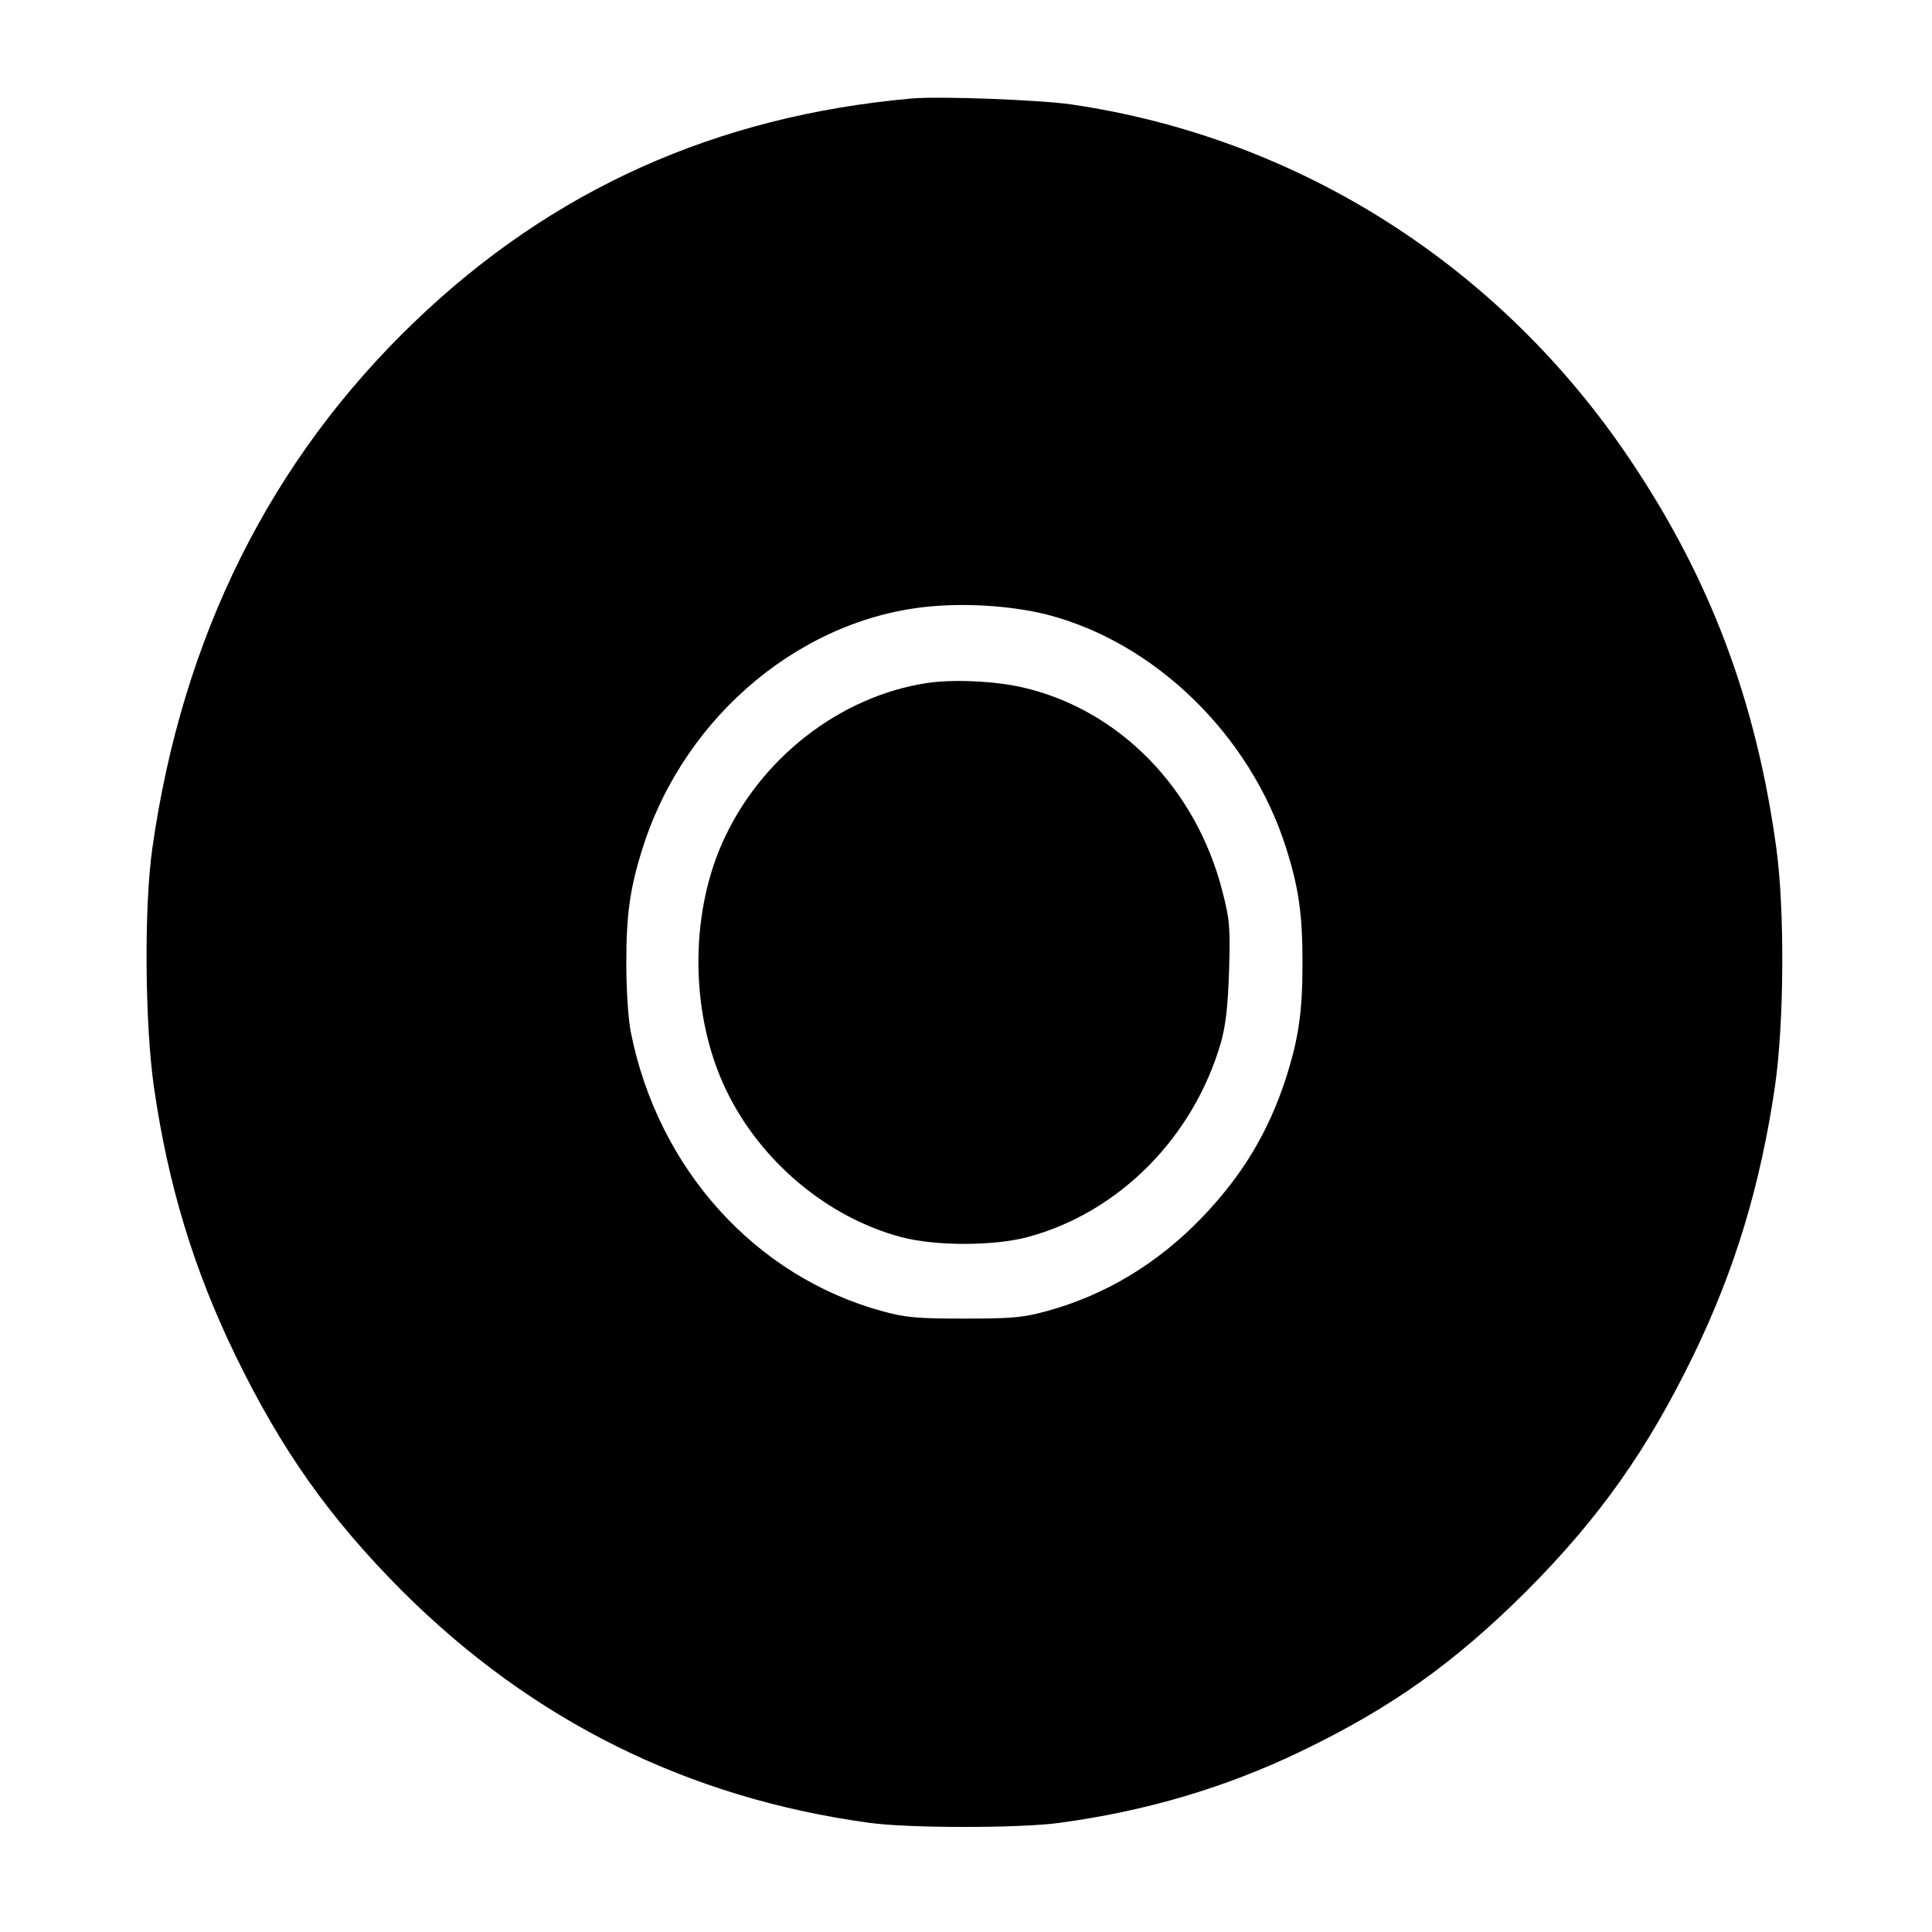 <?xml version="1.0" standalone="no"?>
<!DOCTYPE svg PUBLIC "-//W3C//DTD SVG 20010904//EN"
 "http://www.w3.org/TR/2001/REC-SVG-20010904/DTD/svg10.dtd">
<svg version="1.0" xmlns="http://www.w3.org/2000/svg"
 width="600pt" height="600pt" viewBox="0 0 600 600"
 preserveAspectRatio="xMidYMid meet">
<g transform="translate(0,600) scale(0.1,-0.1)"
fill="#000000" stroke="none">
<path d="M2830 5694 c-605 -54 -1115 -283 -1541 -692 -449 -430 -723 -980
-816 -1637 -26 -184 -23 -545 5 -741 44 -304 123 -564 251 -829 144 -297 293
-508 520 -736 404 -403 888 -643 1451 -720 122 -17 468 -17 590 0 269 36 517
110 748 221 283 136 479 276 703 499 227 228 376 439 520 736 128 265 206 524
251 829 29 197 31 555 4 746 -63 455 -205 832 -452 1200 -405 605 -1032 1003
-1739 1106 -100 14 -410 26 -495 18z m423 -1603 c335 -87 629 -374 740 -721
40 -125 52 -207 52 -360 0 -154 -12 -235 -52 -360 -54 -166 -135 -301 -261
-432 -137 -142 -299 -240 -482 -290 -73 -20 -108 -23 -255 -23 -147 0 -182 3
-255 23 -395 108 -697 443 -781 867 -8 40 -14 131 -14 215 0 153 12 235 52
360 132 413 502 718 908 748 116 9 250 -2 348 -27z"/>
<path d="M2880 3879 c-272 -41 -521 -235 -637 -497 -103 -232 -98 -539 12
-767 106 -221 314 -396 544 -457 106 -28 286 -28 392 0 283 76 514 308 600
602 16 57 22 111 26 225 4 137 2 159 -21 248 -82 320 -321 563 -619 632 -85
20 -218 26 -297 14z"/>
</g>
</svg>
